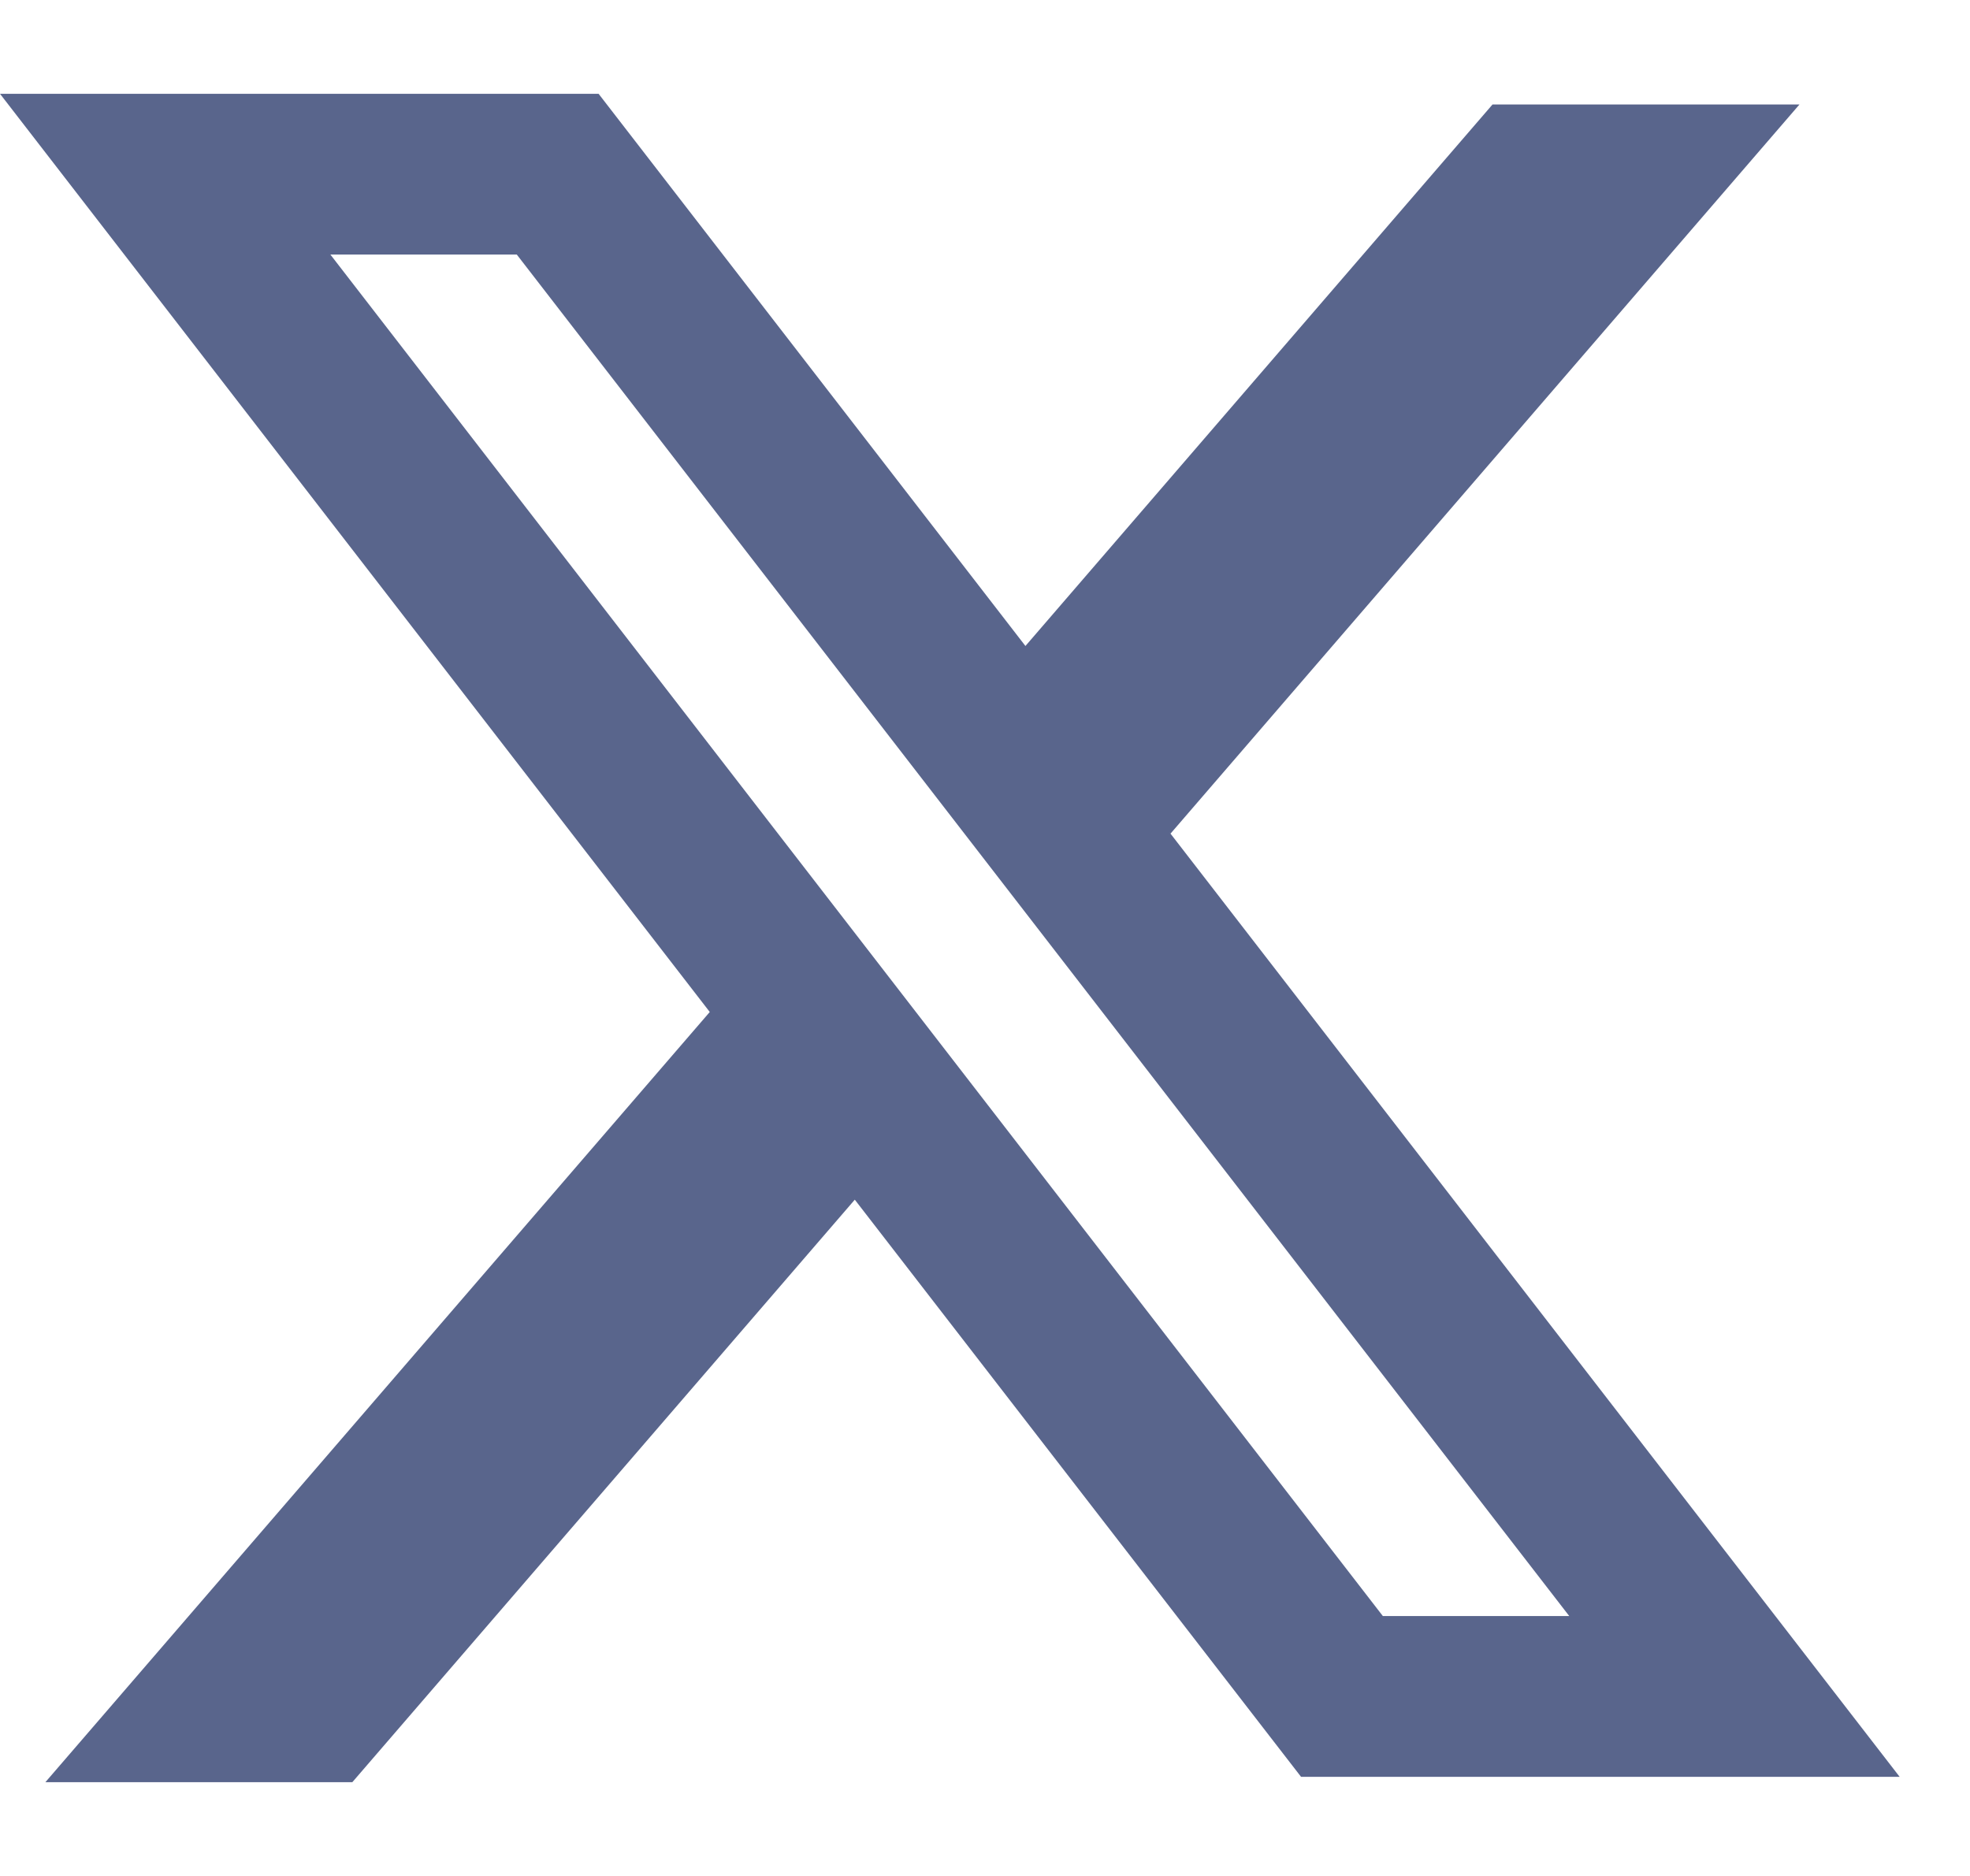 <svg width="21" height="20" viewBox="0 0 21 20" fill="none" xmlns="http://www.w3.org/2000/svg">
<path fill-rule="evenodd" clip-rule="evenodd" d="M6.381 1H0L7.566 10.789L0.484 19H3.756L9.112 12.79L13.869 18.943H20.25L12.464 8.87L12.478 8.887L19.182 1.114H15.91L10.931 6.887L6.381 1ZM3.522 2.714H5.509L16.728 17.229H14.741L3.522 2.714Z" fill="#59658C"/>
</svg>
